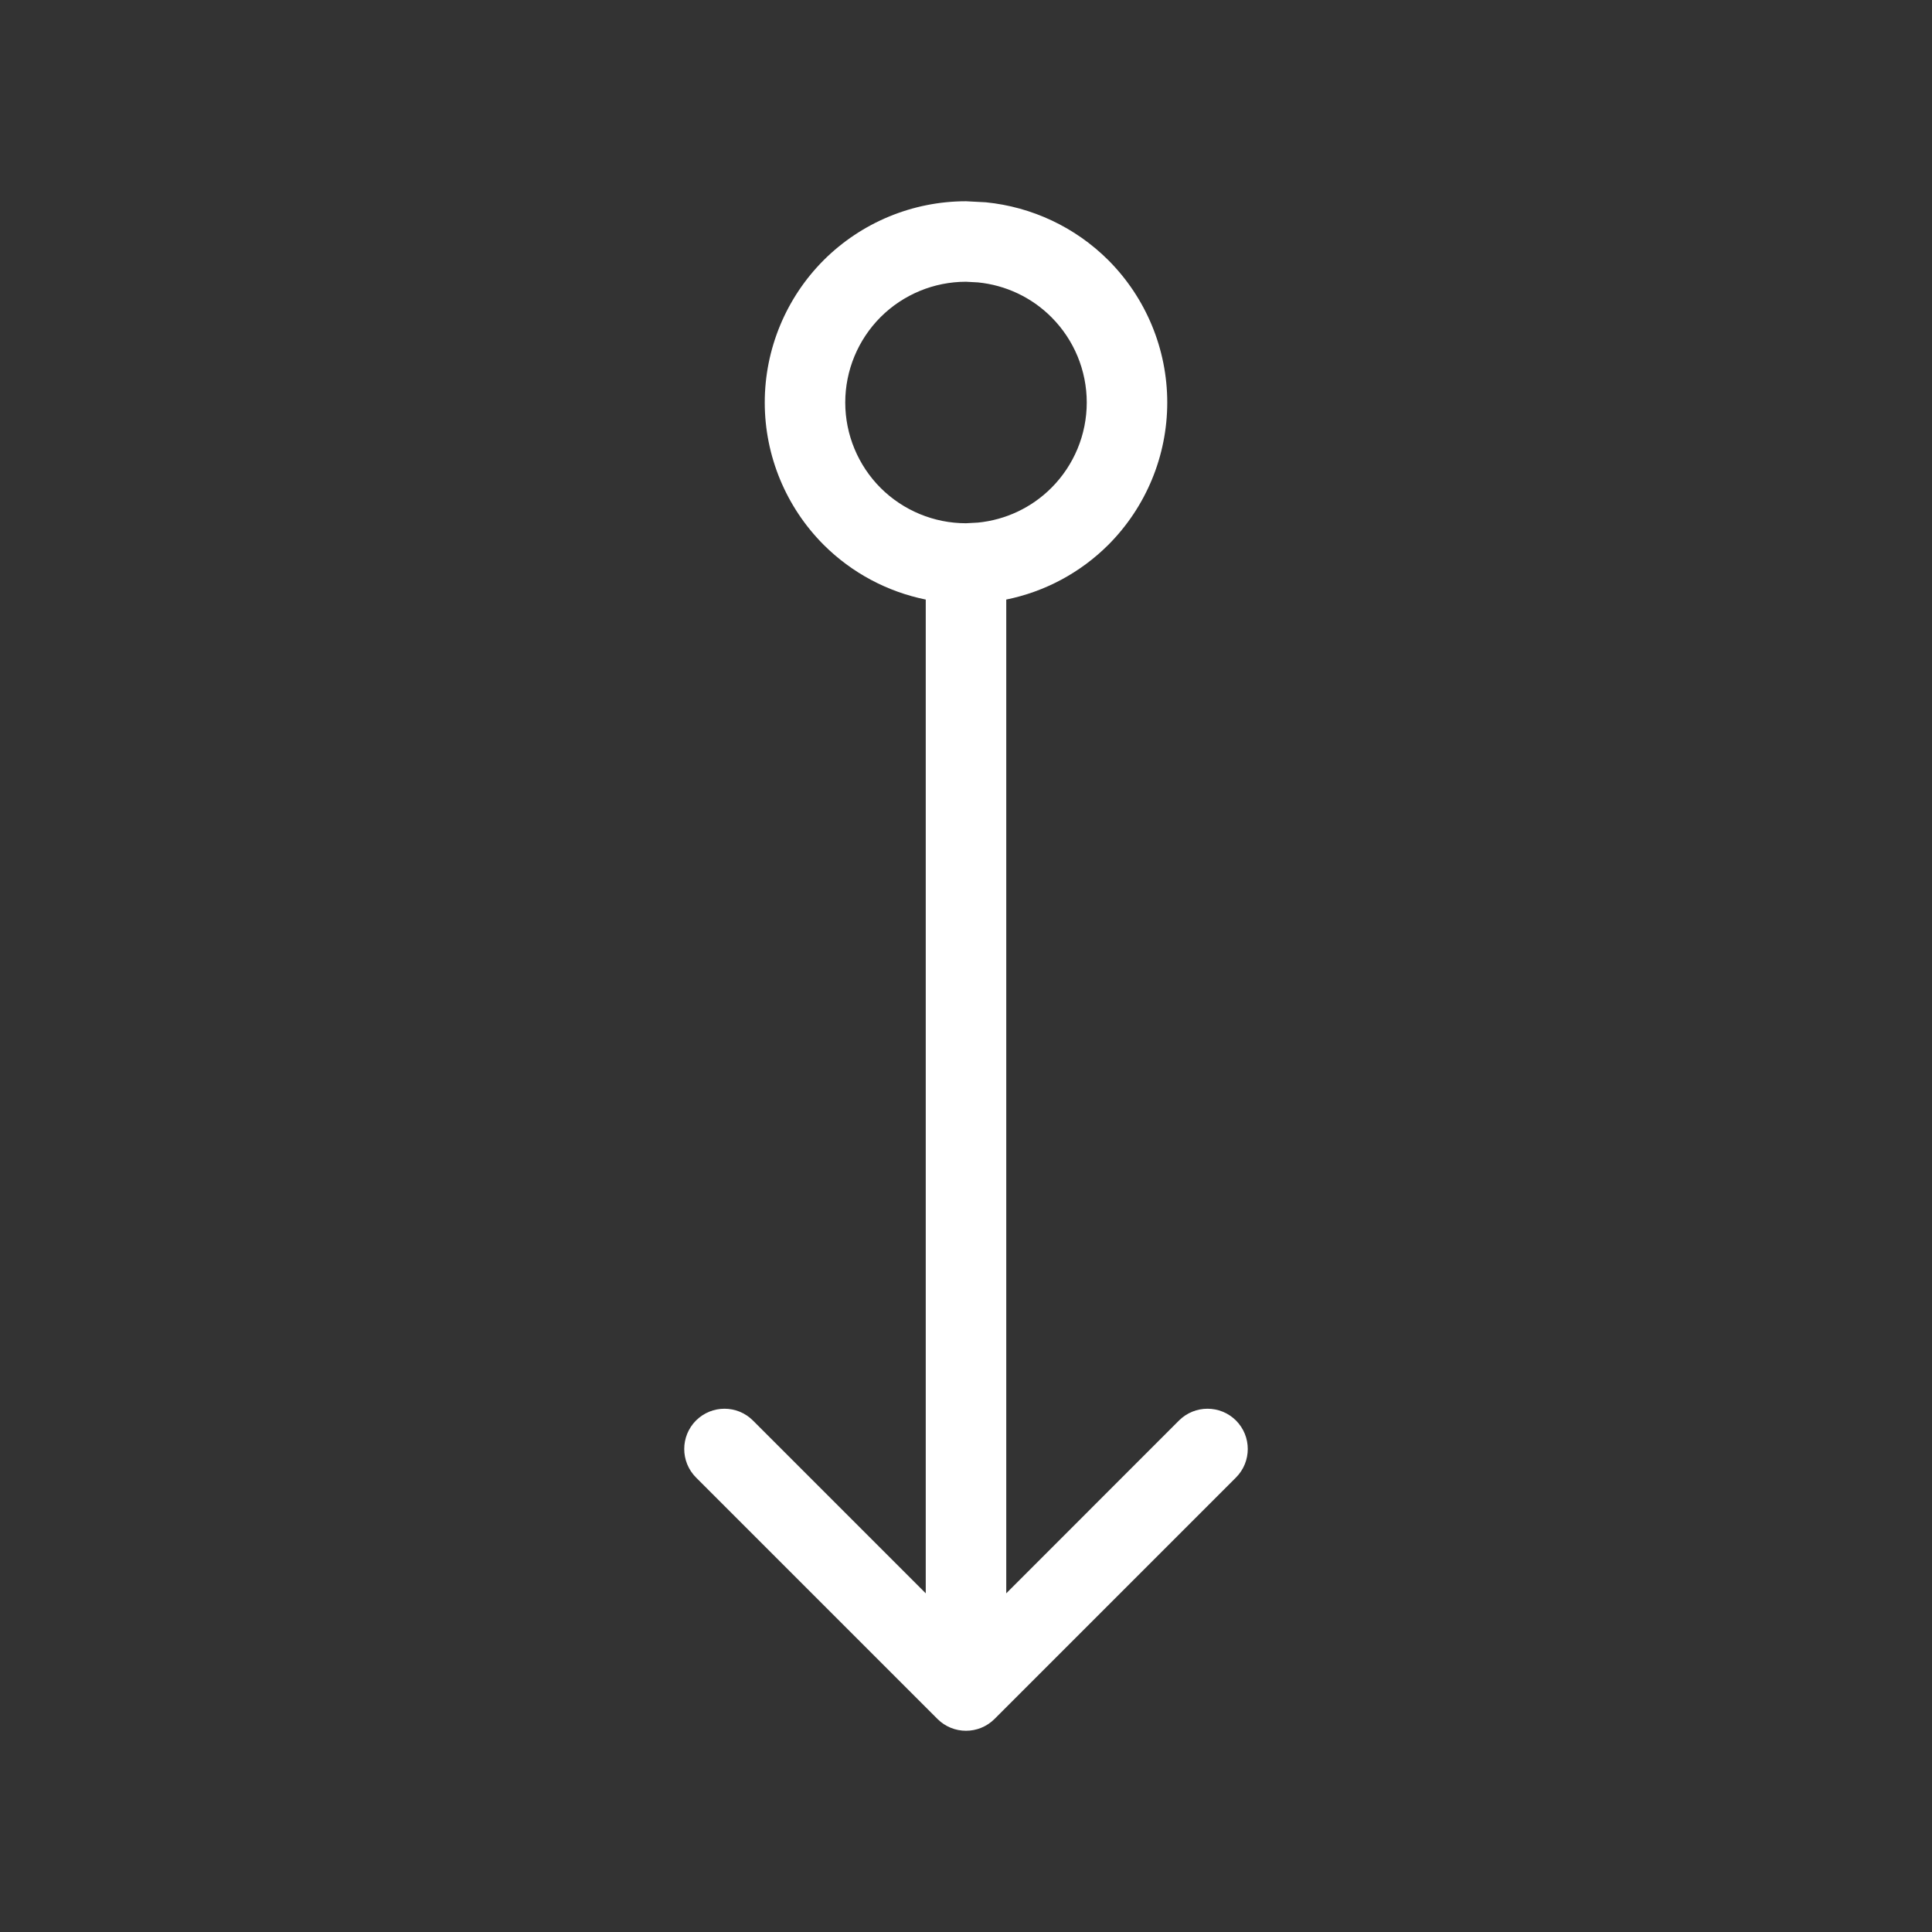 <svg width="24" height="24" viewBox="0 0 24 24" fill="none" xmlns="http://www.w3.org/2000/svg">
<rect x="0" y="0" width="24" height="24" fill="#333333" stroke="none"/>
<path d="M13.5 5C13.5 4.602 13.342 4.221 13.06 3.939C12.814 3.693 12.492 3.542 12.148 3.508L12 3.5C11.602 3.5 11.221 3.658 10.939 3.939C10.658 4.221 10.5 4.602 10.5 5C10.5 5.398 10.658 5.779 10.939 6.061C11.221 6.342 11.602 6.5 12 6.5L12.148 6.492C12.492 6.458 12.814 6.307 13.06 6.061C13.342 5.779 13.5 5.398 13.5 5ZM14.5 5C14.5 5.663 14.236 6.299 13.768 6.768C13.418 7.117 12.977 7.351 12.5 7.448V19.793L14.646 17.646C14.842 17.451 15.158 17.451 15.354 17.646C15.549 17.842 15.549 18.158 15.354 18.354L12.354 21.354C12.158 21.549 11.842 21.549 11.646 21.354L8.646 18.354C8.451 18.158 8.451 17.842 8.646 17.646C8.842 17.451 9.158 17.451 9.353 17.646L11.5 19.793V7.448C11.023 7.351 10.582 7.117 10.232 6.768C9.764 6.299 9.5 5.663 9.5 5C9.5 4.337 9.764 3.701 10.232 3.232C10.701 2.764 11.337 2.5 12 2.5L12.247 2.513C12.819 2.57 13.357 2.822 13.768 3.232C14.236 3.701 14.5 4.337 14.5 5Z" fill="white"/>
</svg>
